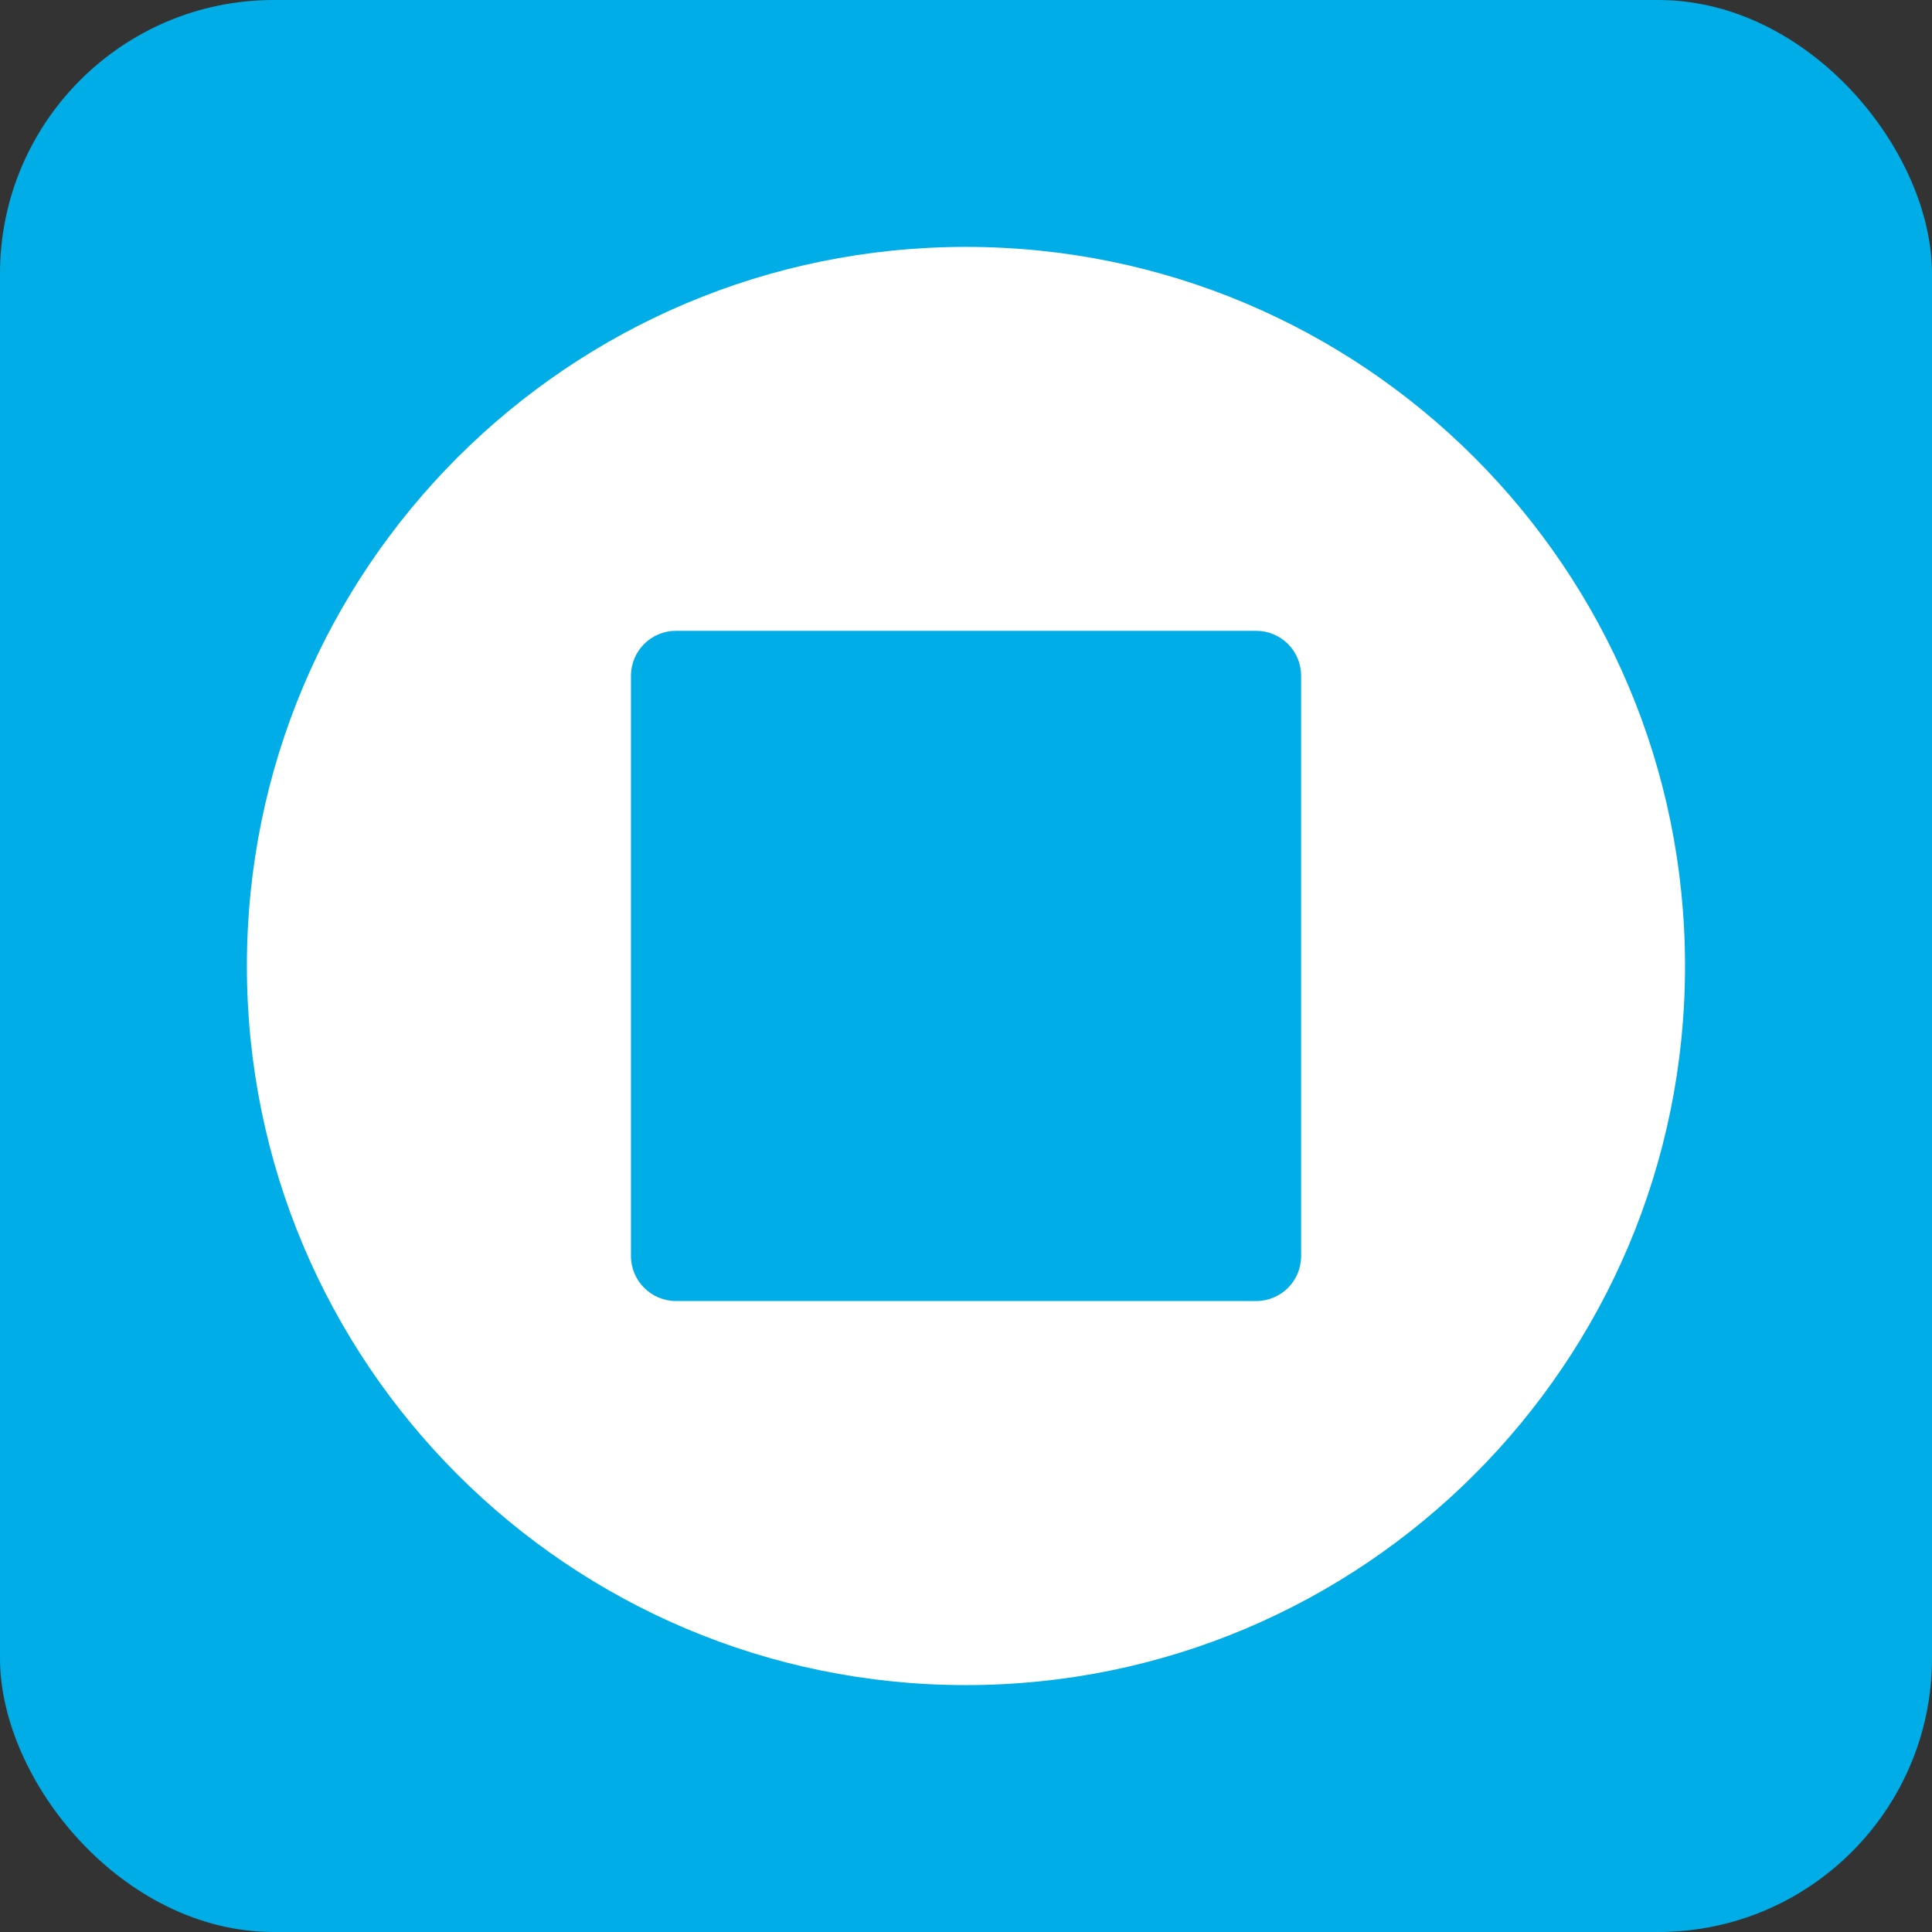 <?xml version="1.0" encoding="UTF-8"?><svg id="a" xmlns="http://www.w3.org/2000/svg" viewBox="0 0 24 24"><rect x="0" y="0" width="24" height="24" fill="#333333" stroke="none"/><defs><style>.d{fill:#00ade7;}.e{fill:#fff;}</style></defs><g id="b"><g id="c"><rect class="d" width="24" height="24" rx="3.4" ry="3.4"/></g><path class="e" d="M11.999,3.067C7.065,3.067,3.067,7.066,3.067,12s3.998,8.933,8.931,8.933,8.934-3.998,8.934-8.933S16.932,3.067,11.999,3.067ZM16.163,15.601c0,.314-.25.561-.561.561h-7.203c-.308,0-.561-.248-.561-.561v-7.204c0-.314.253-.561.561-.561h7.203c.311,0,.561.248.561.561v7.204Z"/></g></svg>